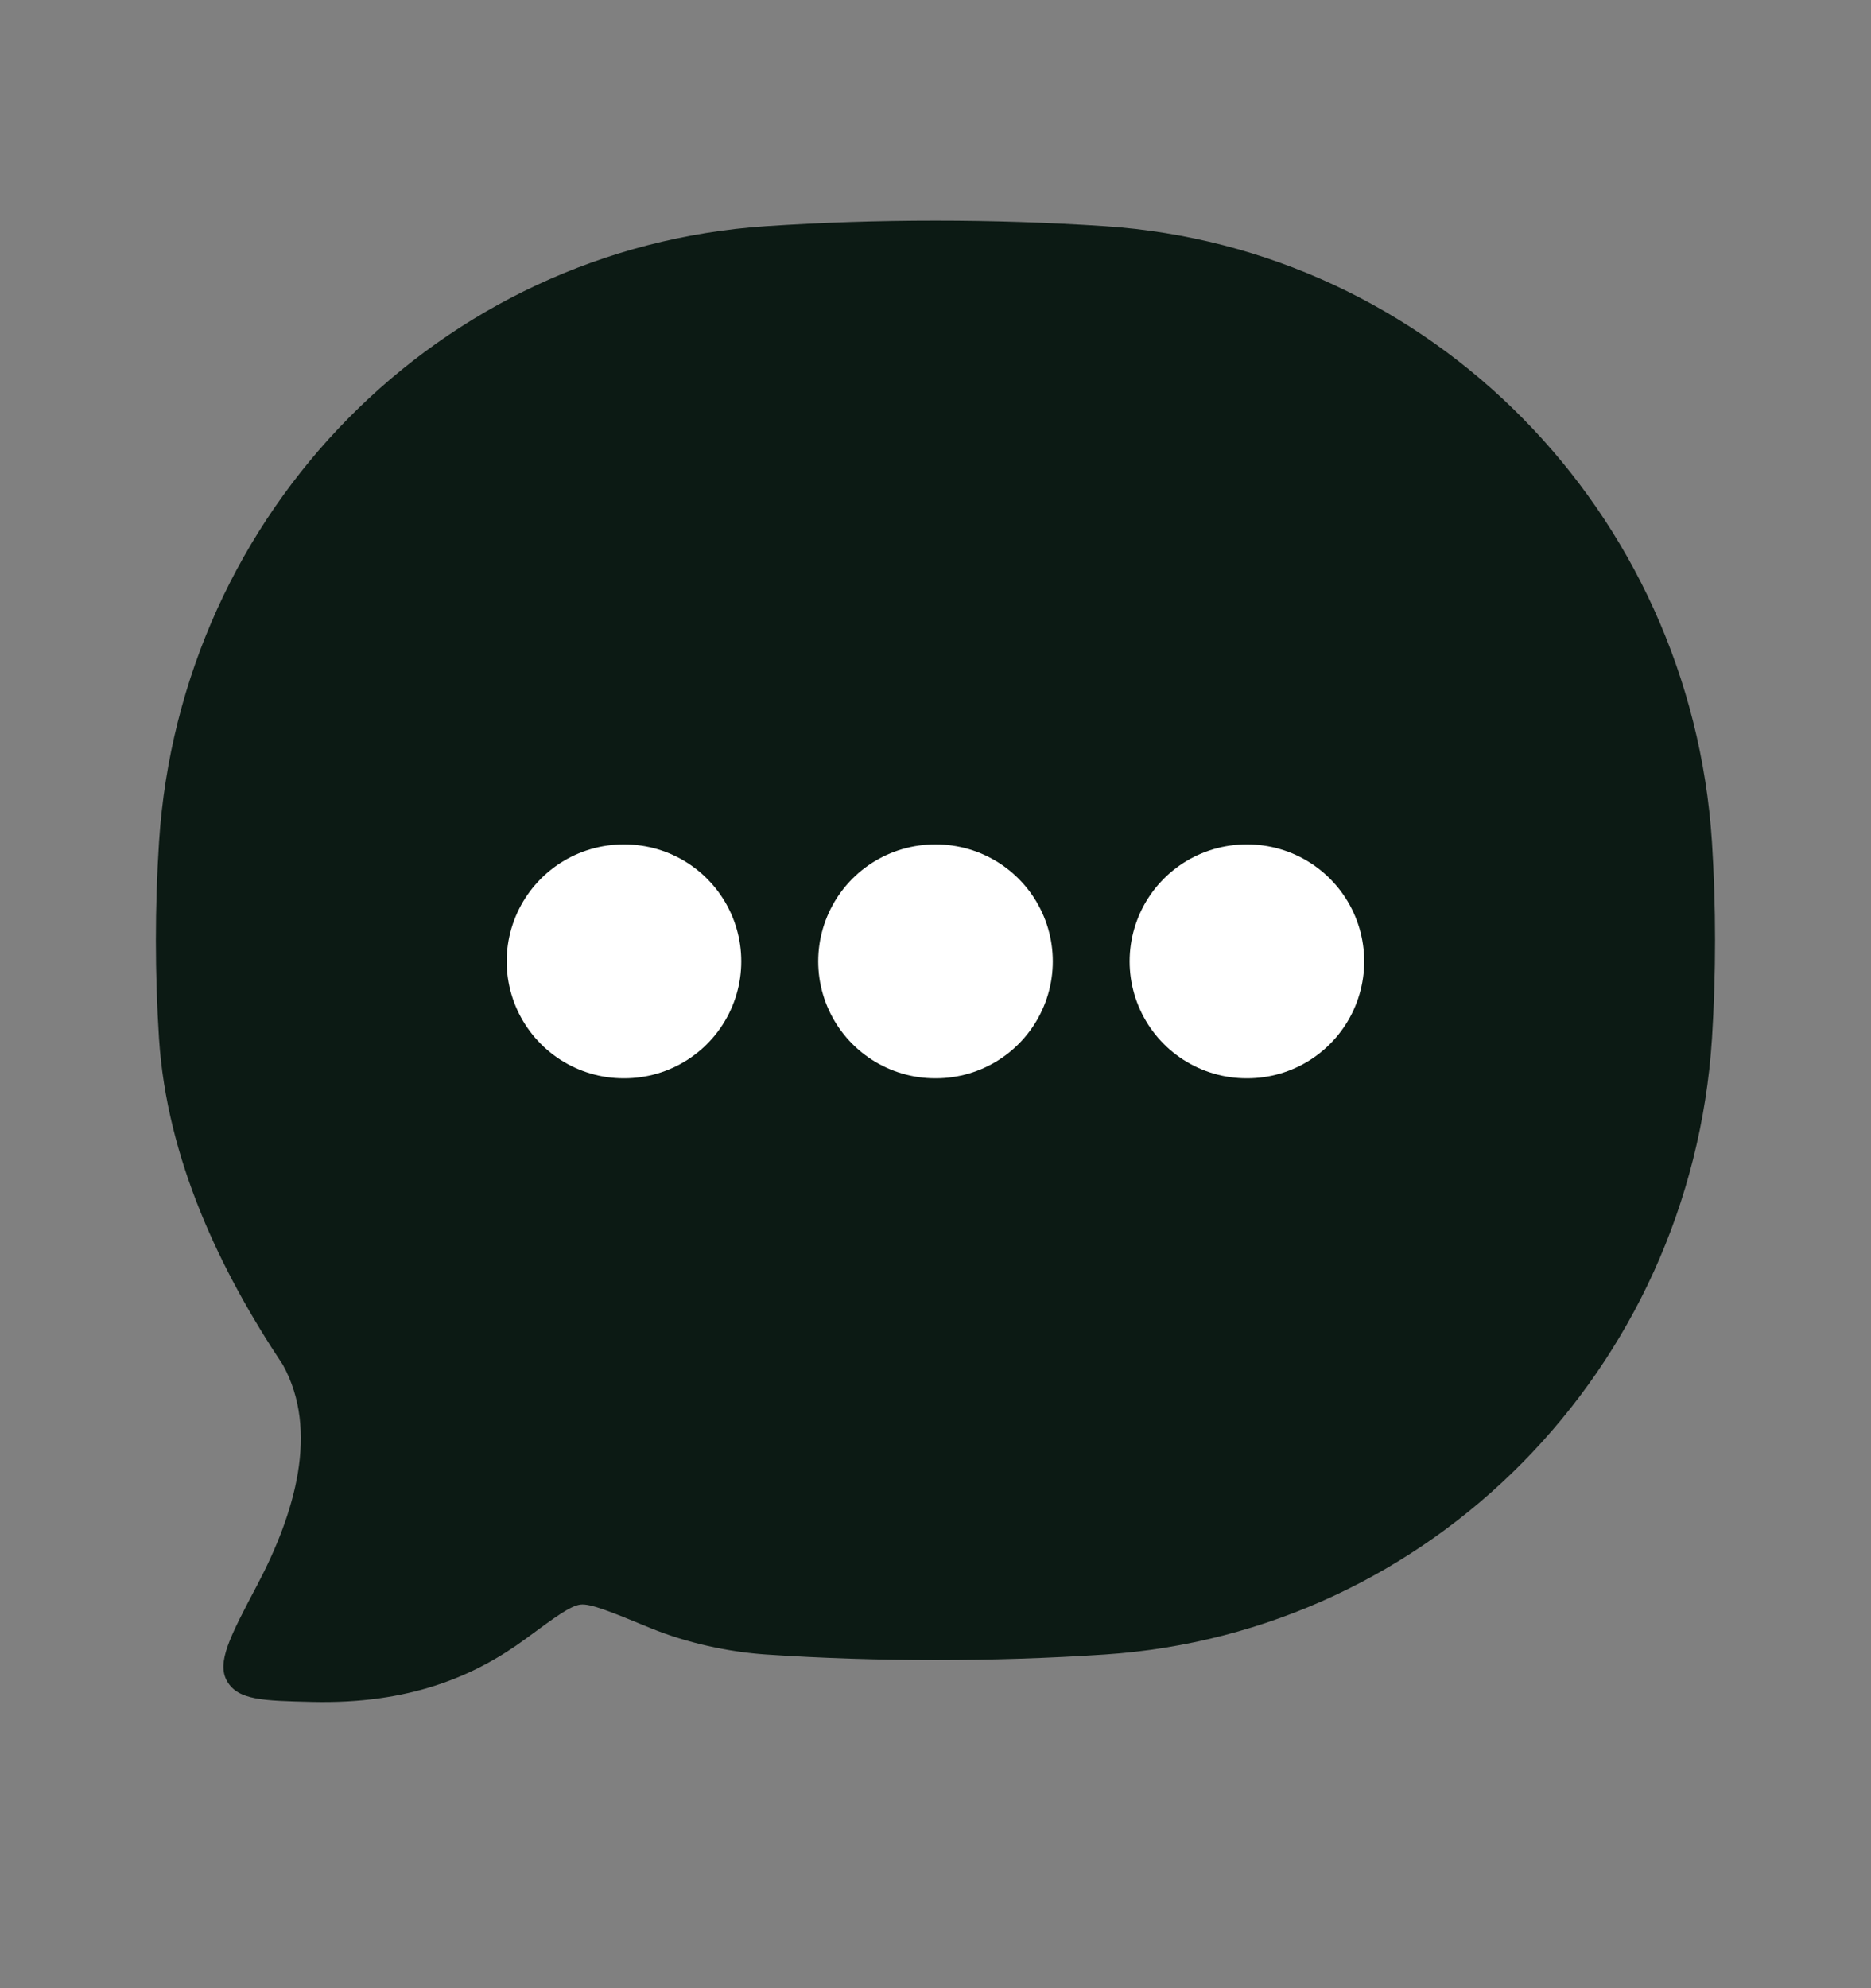 <svg width="16" height="17" viewBox="0 0 16 17" fill="none" xmlns="http://www.w3.org/2000/svg">
<rect x="0" y="0" width="16" height="17" fill="#808080" stroke="none"/>
<path d="M9.447 14.147C12.236 13.962 14.457 11.709 14.64 8.881C14.675 8.327 14.675 7.754 14.64 7.2C14.457 4.372 12.236 2.119 9.447 1.934C8.496 1.871 7.502 1.871 6.553 1.934C3.764 2.119 1.543 4.372 1.36 7.2C1.324 7.754 1.324 8.327 1.36 8.881C1.427 9.911 1.882 10.864 2.419 11.67C2.73 12.233 2.524 12.937 2.2 13.552C1.966 13.995 1.849 14.217 1.943 14.377C2.037 14.537 2.247 14.542 2.666 14.552C3.496 14.572 4.055 14.337 4.499 14.01C4.751 13.824 4.877 13.731 4.964 13.72C5.05 13.71 5.221 13.78 5.563 13.921C5.87 14.047 6.226 14.125 6.553 14.147C7.502 14.21 8.496 14.21 9.447 14.147Z" fill="#0C1A14"/>
<path d="M7.997 8.22H8.003M10.66 8.22H10.666M5.333 8.22H5.339" stroke="white" stroke-width="2" stroke-linecap="round" stroke-linejoin="round"/>
</svg>
